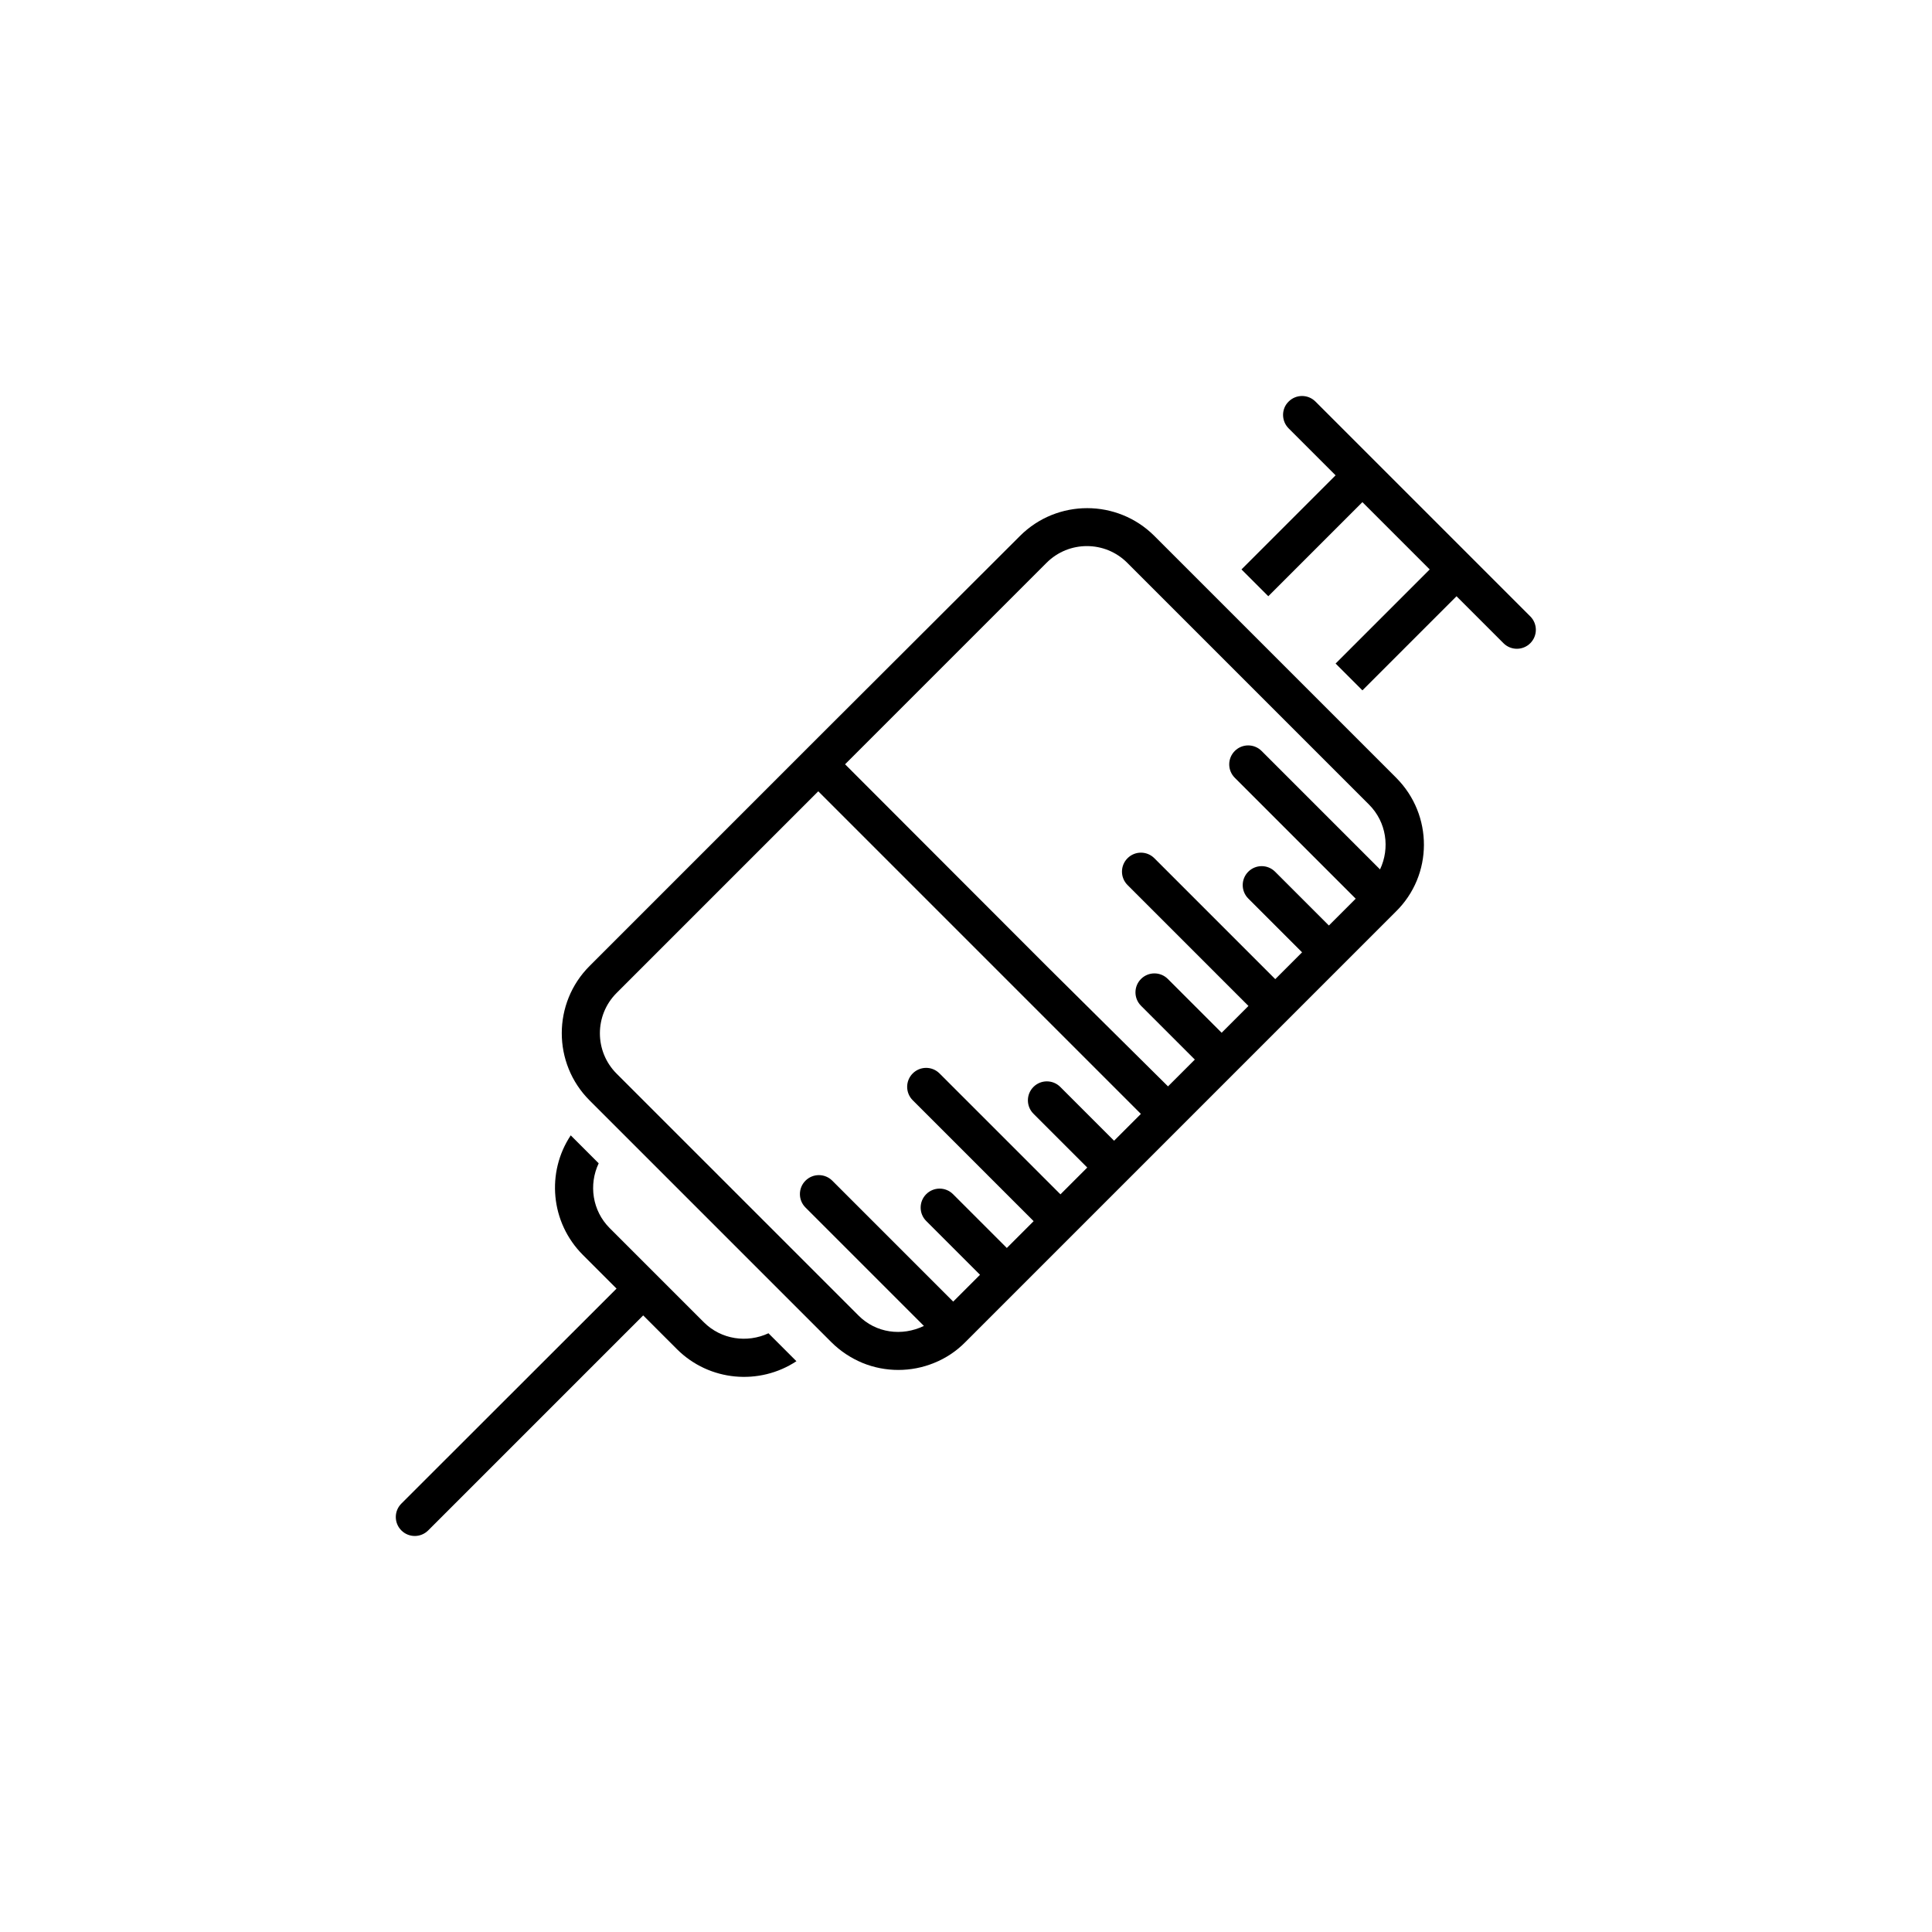 <?xml version="1.0" encoding="UTF-8"?>
<!-- Uploaded to: SVG Repo, www.svgrepo.com, Generator: SVG Repo Mixer Tools -->
<svg fill="#000000" width="800px" height="800px" version="1.1" viewBox="144 144 512 512" xmlns="http://www.w3.org/2000/svg">
 <g>
  <path d="m514.01 350.12-64.086-64.086c-9.824-9.824-25.797-9.824-35.621 0l-53.504 53.406-60.555 60.559c-9.824 9.824-9.824 25.797 0 35.621l64.035 64.035c2.469 2.469 5.289 4.281 8.312 5.543 6.047 2.469 12.898 2.469 18.941 0 3.023-1.211 5.894-3.074 8.312-5.543l114.01-114.01c9.977-9.727 9.977-25.699 0.152-35.523zm-92.652-56.98c5.894-5.894 15.469-5.894 21.363 0l64.082 64.082c4.637 4.637 5.594 11.539 2.922 17.18l-31.387-31.387c-1.965-1.965-5.141-1.965-7.106 0s-1.965 5.141 0 7.106l32.043 32.043-7.106 7.106-14.258-14.258c-1.965-1.965-5.141-1.965-7.106 0-1.965 1.965-1.965 5.141 0 7.106l14.258 14.258-7.106 7.106-32.043-32.043c-1.965-1.965-5.141-1.965-7.106 0s-1.965 5.141 0 7.106l32.043 32.043-7.106 7.106-14.258-14.258c-1.965-1.965-5.141-1.965-7.106 0-1.965 1.965-1.965 5.141 0 7.106l14.258 14.258-7.106 7.106-32.18-31.902-53.402-53.457zm-49.875 199.46-1.762-1.762-60.562-60.559-1.762-1.762c-5.894-5.894-5.894-15.469 0-21.363l53.453-53.453 85.496 85.496-7.106 7.106-14.258-14.258c-1.965-1.965-5.141-1.965-7.106 0-1.965 1.965-1.965 5.141 0 7.106l14.258 14.258-7.106 7.106-32.043-32.043c-1.965-1.965-5.141-1.965-7.106 0-1.965 1.965-1.965 5.141 0 7.106l32.043 32.043-7.106 7.106-14.258-14.258c-1.965-1.965-5.141-1.965-7.106 0-1.965 1.965-1.965 5.141 0 7.106l14.258 14.258-7.106 7.106-32.043-32.043c-1.965-1.965-5.141-1.965-7.106 0-1.965 1.965-1.965 5.141 0 7.106l31.387 31.387c-5.828 2.809-12.73 1.902-17.363-2.785z"/>
  <path d="m485.5 257.52 12.445 12.445-24.938 24.938 7.106 7.106 24.938-24.938 17.836 17.836-24.938 24.938 7.106 7.106 24.938-24.938 12.445 12.445c1.965 1.965 5.141 1.965 7.106 0 1.965-1.965 1.965-5.141 0-7.106l-56.934-56.934c-1.965-1.965-5.141-1.965-7.106 0-1.969 1.914-1.969 5.137-0.004 7.102z"/>
  <path d="m330.52 494.41-24.941-24.941c-4.637-4.637-5.594-11.539-2.922-17.18l-7.406-7.406c-6.5 9.773-5.391 23.074 3.223 31.691l8.918 8.918-57.027 56.98c-1.965 1.965-1.965 5.141 0 7.106 1.965 1.965 5.141 1.965 7.106 0l56.98-56.98 8.918 8.918c8.613 8.613 21.914 9.672 31.691 3.223l-7.406-7.406c-5.598 2.617-12.496 1.711-17.133-2.922z"/>
 </g>
</svg>